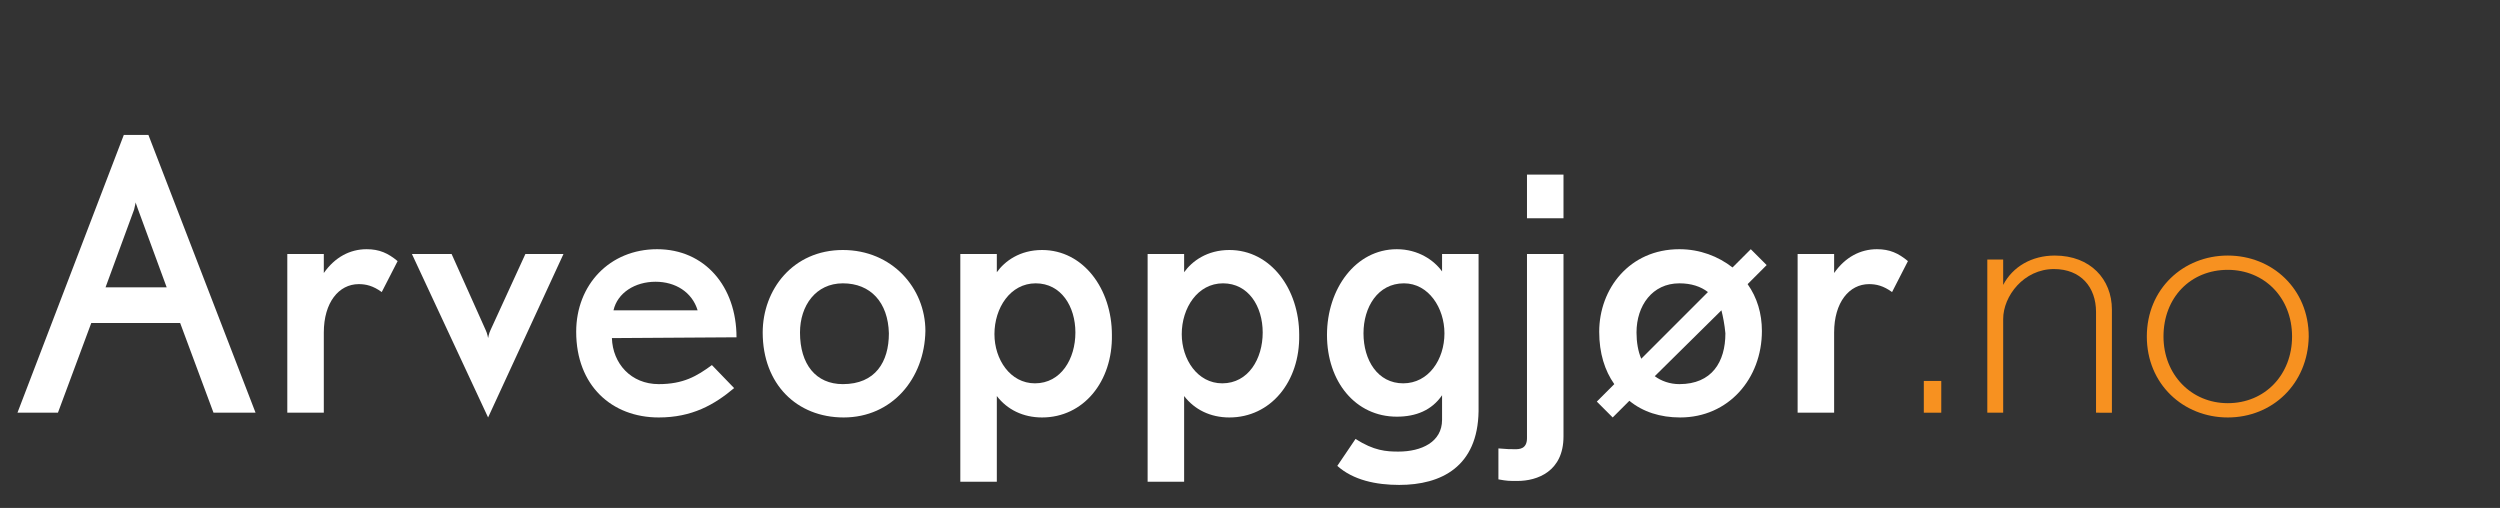 <?xml version="1.0" encoding="utf-8"?>
<!-- Generator: Adobe Illustrator 23.0.2, SVG Export Plug-In . SVG Version: 6.00 Build 0)  -->
<svg version="1.1" id="Layer_1" xmlns="http://www.w3.org/2000/svg" xmlns:xlink="http://www.w3.org/1999/xlink" x="0px" y="0px"
	 viewBox="0 0 315 64" style="enable-background:new 0 0 315 64;" xml:space="preserve">
<rect x="0" y="0" width="315" height="64" fill="#333333" stroke="none"/>
<style type="text/css">
	.st0{enable-background:new    ;}
	.st1{fill:#FFFFFF;}
	.st2{fill:#F79120;}
</style>
<g class="st0">
	<path class="st1" d="M26.9,52l-4.2-11.3H11.5L7.3,52H2.2l13.4-35h3.1l13.5,35H26.9z M17.4,26.4c-0.1-0.3-0.3-0.8-0.3-0.9l-0.2,0.9
		l-3.6,9.8H21L17.4,26.4z"/>
	<path class="st1" d="M48.1,36.8c-1.1-0.8-2-1-2.9-1c-2.5,0-4.4,2.3-4.4,6.1V52h-4.6V32h4.6v2.4c1.4-2,3.3-3,5.4-3
		c1.6,0,2.7,0.5,3.9,1.5L48.1,36.8z"/>
	<path class="st1" d="M61.5,52.6L51.9,32h5l4.3,9.6c0.2,0.4,0.3,1,0.3,1s0.1-0.6,0.3-1l4.4-9.6H71L61.5,52.6z"/>
	<path class="st1" d="M77.1,42.6c0.1,3.2,2.4,5.8,5.9,5.8c3.1,0,4.8-1,6.7-2.4l2.8,2.9C90,51,87.2,52.6,83,52.6
		c-5.9,0-10.4-4-10.4-10.8c0-5.9,4.2-10.4,10.2-10.4s10,4.7,10,11.1L77.1,42.6L77.1,42.6z M82.6,35.5c-2.6,0-4.8,1.4-5.3,3.6h10.6
		C87.2,36.8,85.1,35.5,82.6,35.5z"/>
	<path class="st1" d="M106.3,52.6c-5.9,0-10.2-4.2-10.2-10.7c0-5.4,3.8-10.4,10.1-10.4c6.2,0,10.4,4.8,10.4,10.2
		C116.5,47.7,112.4,52.6,106.3,52.6z M106.2,35.7c-3.4,0-5.4,2.8-5.4,6.2c0,4,2,6.5,5.4,6.5c4.1,0,5.8-2.8,5.8-6.4
		C111.9,38.1,109.7,35.7,106.2,35.7z"/>
	<path class="st1" d="M131.3,52.6c-2.4,0-4.4-1-5.7-2.7v10.8H121V32h4.6v2.3c1-1.4,2.9-2.8,5.7-2.8c5.2,0,8.8,4.9,8.8,10.7
		C140.2,48.1,136.5,52.6,131.3,52.6z M130.5,35.7c-3.2,0-5.2,3.1-5.2,6.4c0,3.2,2,6.2,5.1,6.2c3.3,0,5.1-3.1,5.1-6.4
		C135.5,38.6,133.7,35.7,130.5,35.7z"/>
	<path class="st1" d="M154.9,52.6c-2.4,0-4.4-1-5.7-2.7v10.8h-4.6V32h4.6v2.3c1-1.4,2.9-2.8,5.7-2.8c5.2,0,8.8,4.9,8.8,10.7
		C163.8,48.1,160.1,52.6,154.9,52.6z M154.1,35.7c-3.2,0-5.2,3.1-5.2,6.4c0,3.2,2,6.2,5.1,6.2c3.3,0,5.1-3.1,5.1-6.4
		C159.1,38.6,157.3,35.7,154.1,35.7z"/>
	<path class="st1" d="M176.3,61.1c-2.9,0-5.8-0.6-7.8-2.4l2.3-3.4c2.3,1.5,3.9,1.6,5.4,1.6c2.9,0,5.5-1.2,5.5-4v-3.1
		c-1.3,1.9-3.3,2.7-5.7,2.7c-5.2,0-8.8-4.4-8.8-10.3c0-5.8,3.6-10.8,8.8-10.8c2.7,0,4.7,1.4,5.7,2.8V32h4.6v19.8
		C186.2,58.8,181.6,61.1,176.3,61.1z M176.9,35.7c-3.3,0-5.1,3-5.1,6.3c0,3.4,1.8,6.3,5,6.3s5.2-3,5.2-6.3
		C182,38.8,180,35.7,176.9,35.7z"/>
	<path class="st1" d="M191.2,60.6c-1.1,0-1.3,0-2.4-0.2v-3.9c1.2,0.1,1.4,0.1,2.1,0.1c0.5,0,1.5,0,1.5-1.4V32h4.6v23
		C197,59.4,193.7,60.6,191.2,60.6z M192.4,27.5V22h4.6v5.5H192.4z"/>
	<path class="st1" d="M220.2,35.8c1.2,1.7,1.8,3.7,1.8,5.9c0,6-4.2,10.9-10.3,10.9c-2.5,0-4.7-0.7-6.4-2.1l-2.1,2.1l-2-2l2.2-2.2
		c-1.2-1.7-1.9-3.9-1.9-6.6c0-5.4,3.8-10.4,10.1-10.4c2.6,0,4.9,0.9,6.7,2.3l2.3-2.3l2,2L220.2,35.8z M211.6,35.7
		c-3.4,0-5.4,2.8-5.4,6.2c0,1.2,0.2,2.4,0.6,3.3l8.4-8.4C214.3,36.1,213.1,35.7,211.6,35.7z M216.9,39.1l-8.4,8.3
		c0.8,0.6,1.9,1,3.1,1c4.1,0,5.8-2.8,5.8-6.4C217.3,40.9,217.1,39.9,216.9,39.1z"/>
	<path class="st1" d="M238.4,36.8c-1.1-0.8-2-1-2.9-1c-2.5,0-4.4,2.3-4.4,6.1V52h-4.6V32h4.6v2.4c1.4-2,3.3-3,5.4-3
		c1.6,0,2.7,0.5,3.9,1.5L238.4,36.8z"/>
</g>
<g class="st0">
	<path class="st2" d="M242.4,52v-4h2.2v4H242.4z"/>
	<path class="st2" d="M264.1,52V39.3c0-3.1-1.9-5.4-5.3-5.4c-3.8,0-6.4,3.4-6.4,6.3V52h-2V32.7h2v3.2c1.2-2.3,3.6-3.7,6.5-3.7
		c4.5,0,7.2,3,7.2,6.8v13H264.1z"/>
	<path class="st2" d="M280.7,52.6c-5.6,0-10.2-4.2-10.2-10.2s4.6-10.2,10.2-10.2s10.2,4.2,10.2,10.2
		C290.8,48.4,286.3,52.6,280.7,52.6z M280.7,34c-4.7,0-8.1,3.5-8.1,8.4c0,4.8,3.5,8.4,8.1,8.4c4.7,0,8.1-3.6,8.1-8.4
		C288.8,37.5,285.3,34,280.7,34z"/>
</g>
</svg>

